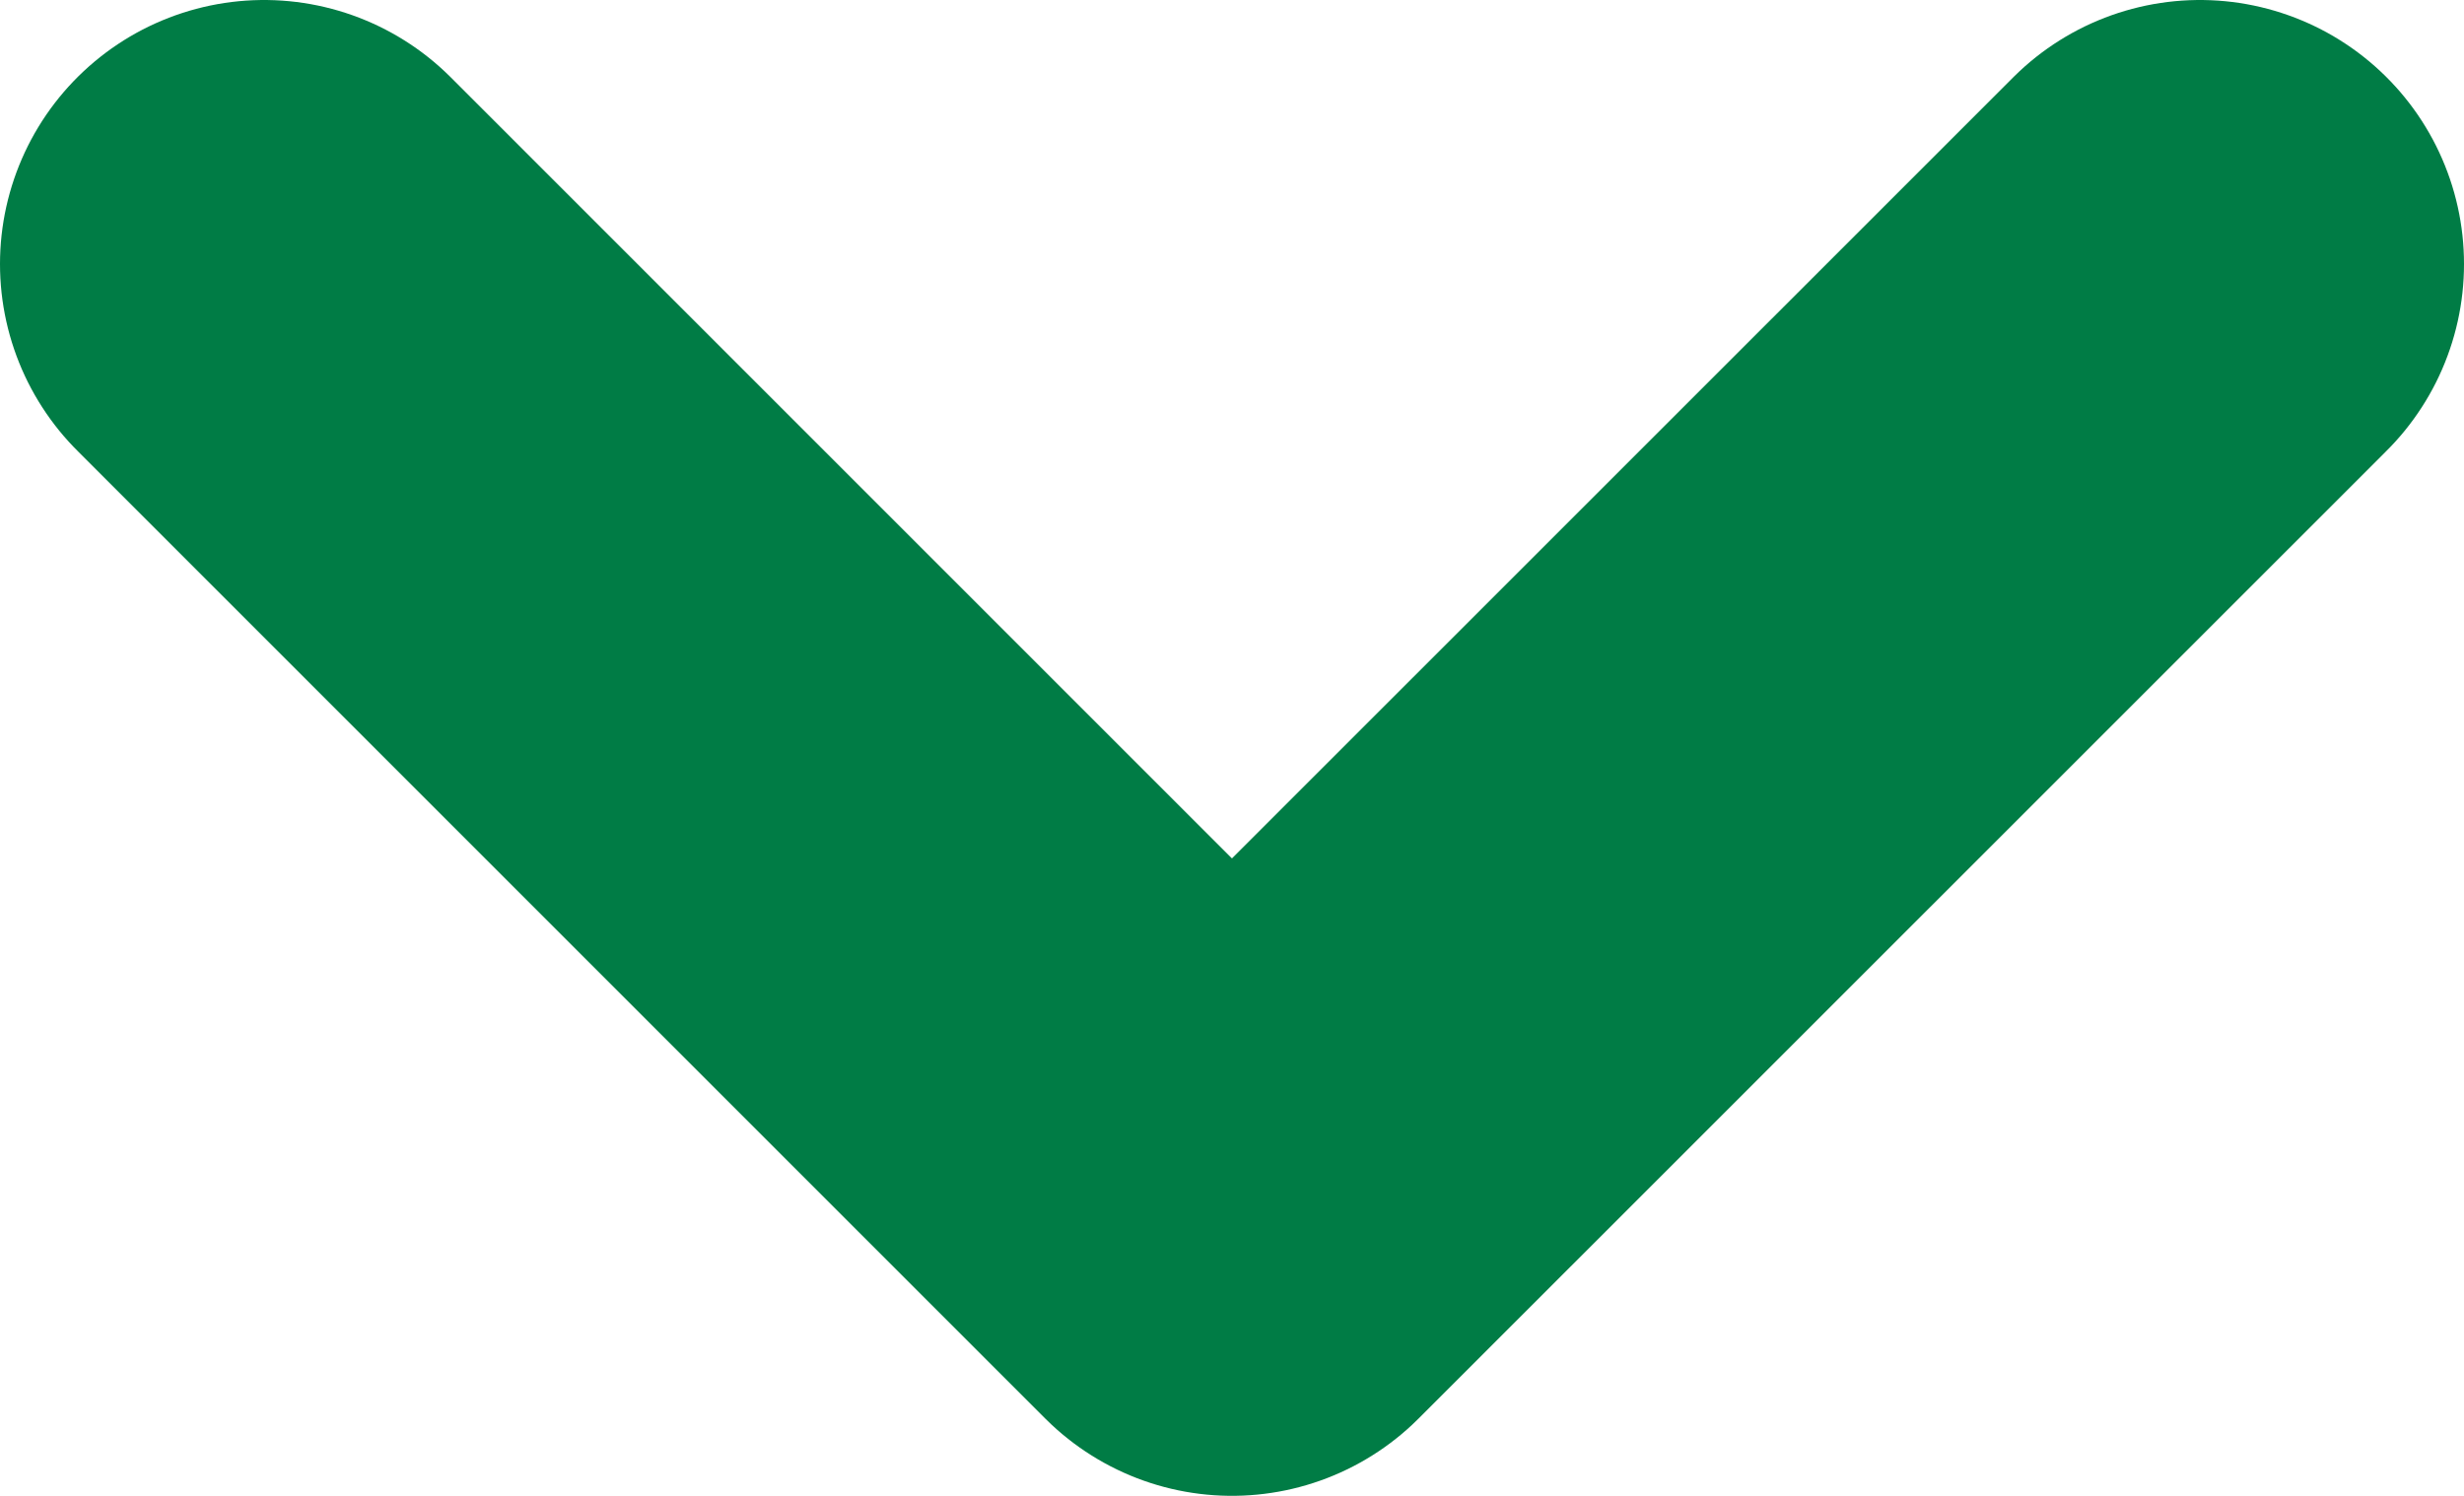 <?xml version="1.0" encoding="UTF-8"?><svg id="_レイヤー_2" xmlns="http://www.w3.org/2000/svg" viewBox="0 0 13.997 8.498"><defs><style>.cls-1{fill:none;stroke:#007c45;stroke-linecap:round;stroke-linejoin:round;stroke-width:3px;}</style></defs><g id="_レイヤー_1-2"><polyline class="cls-1" points="12.497 1.5 6.998 6.998 1.5 1.5"/></g></svg>